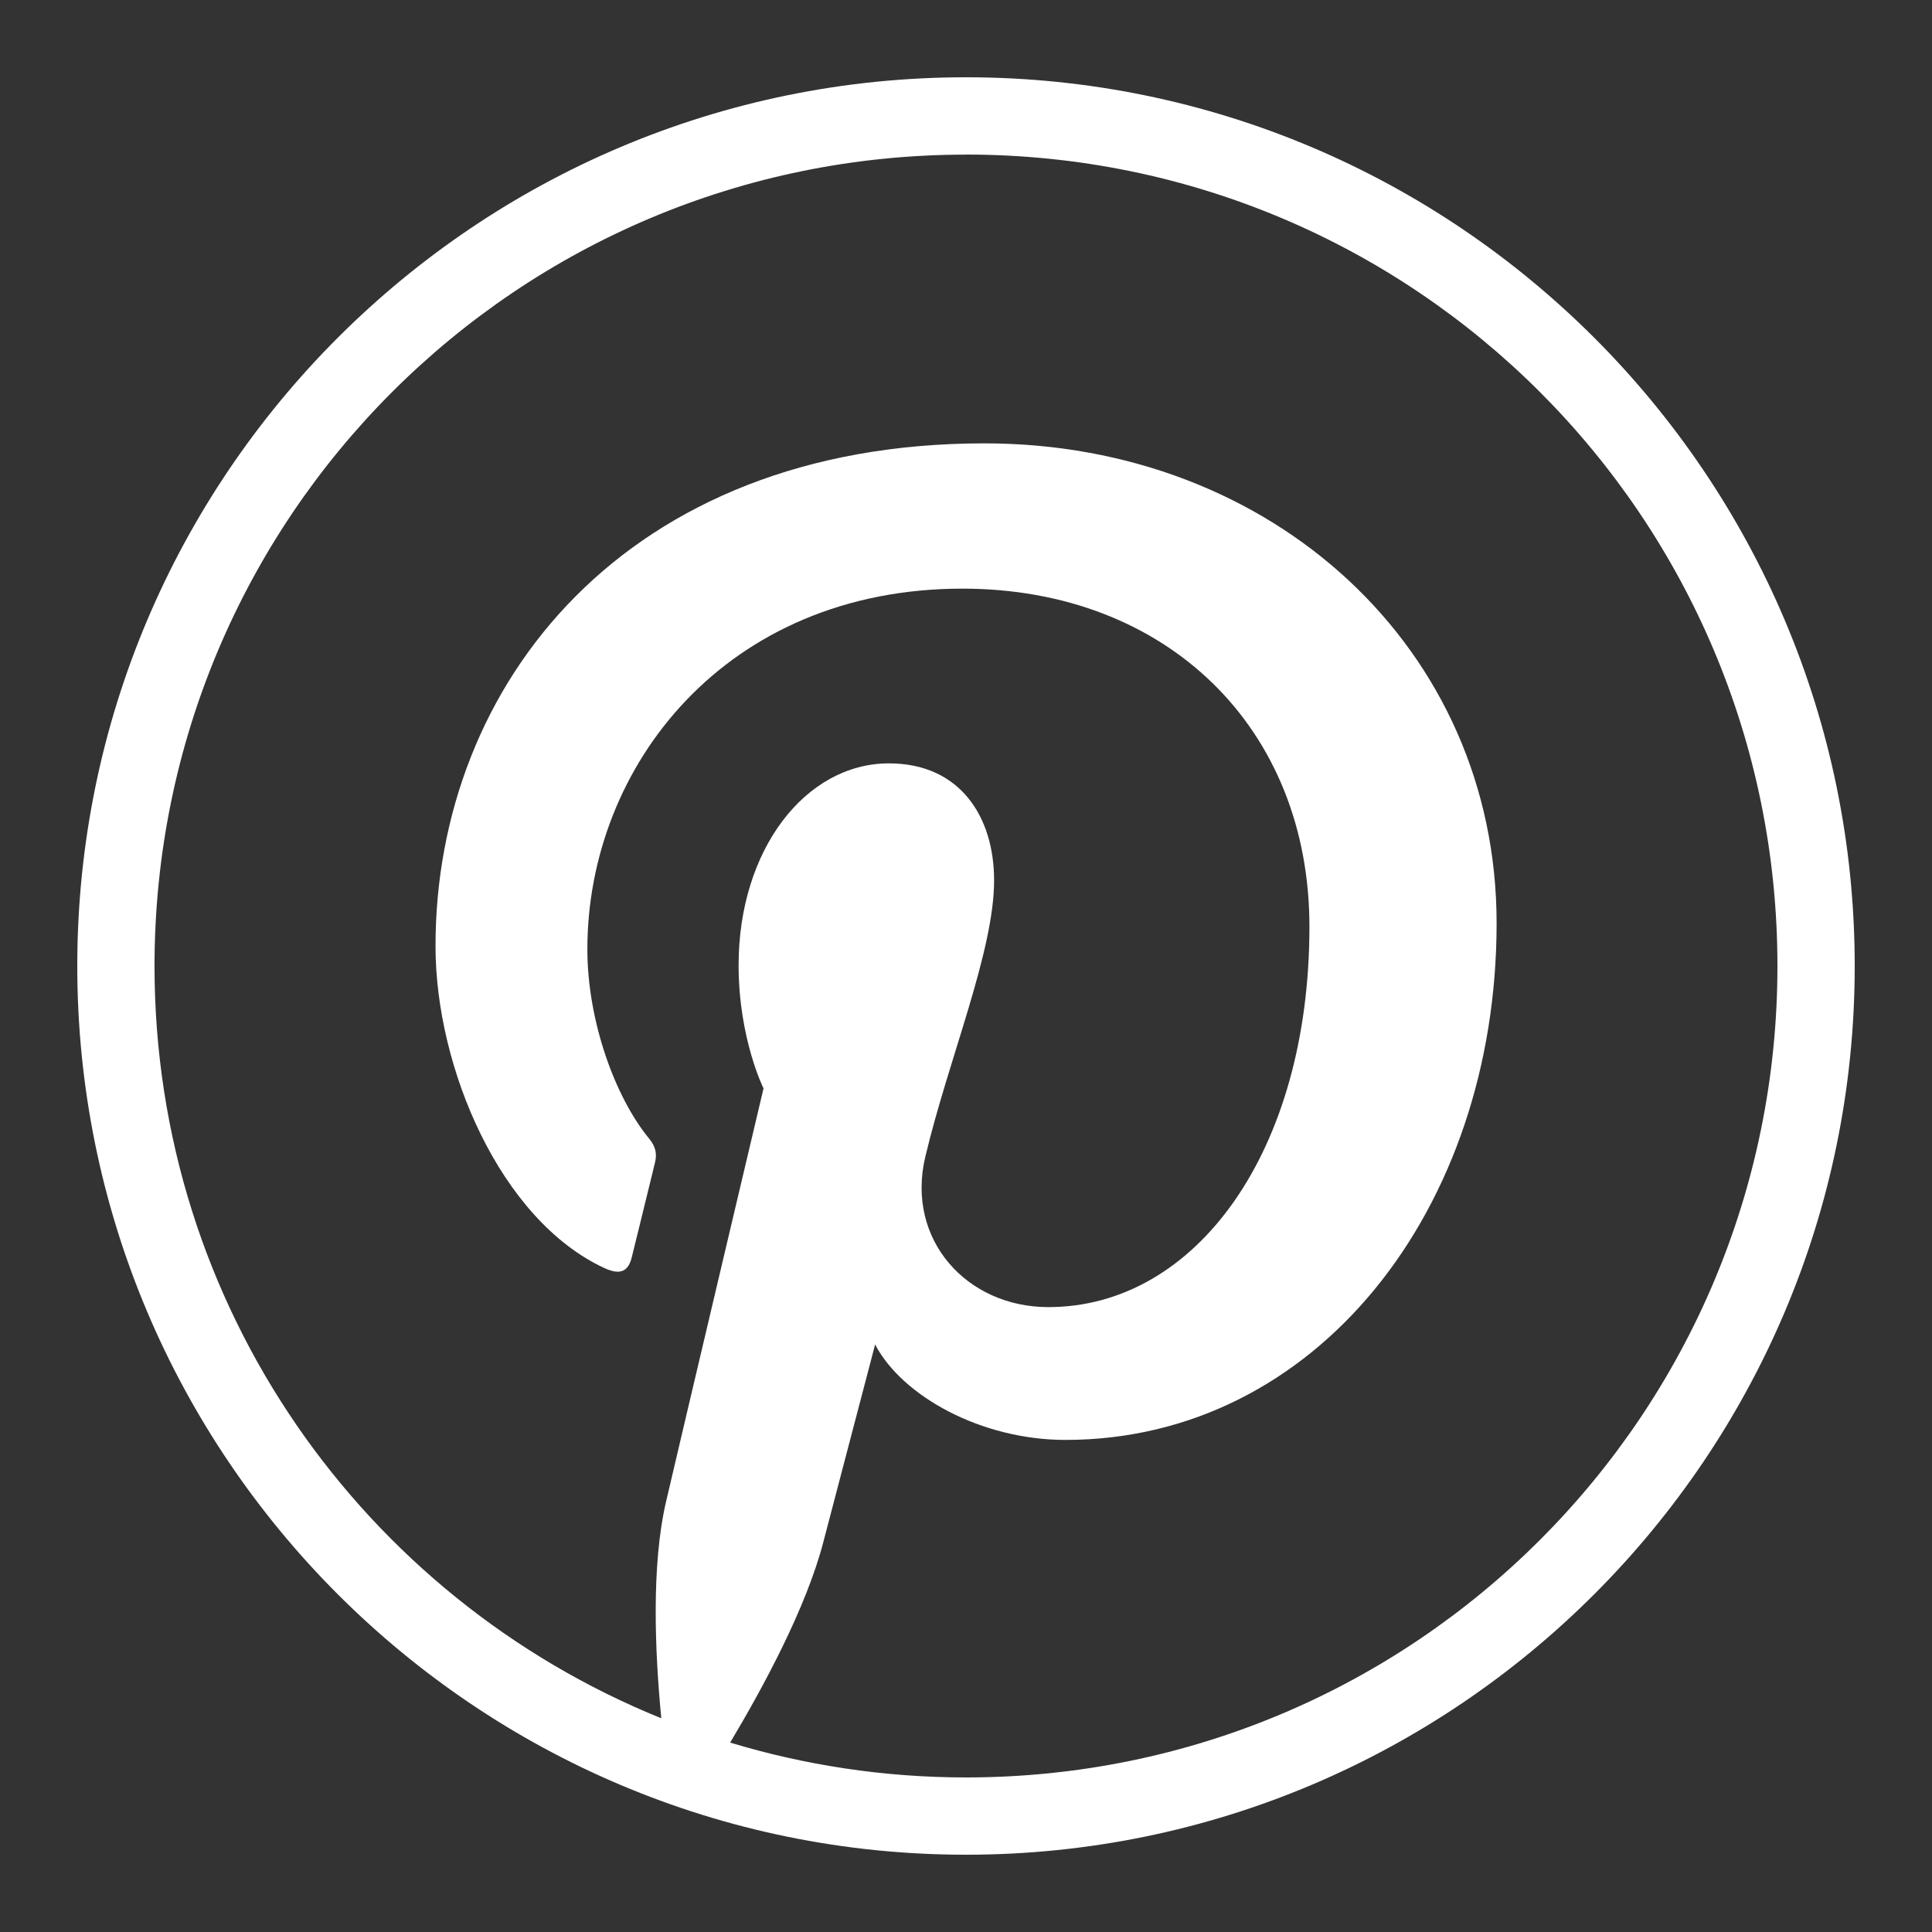 <svg xmlns="http://www.w3.org/2000/svg" xmlns:xlink="http://www.w3.org/1999/xlink" viewBox="0,0,256,256" width="150px" height="150px" fill-rule="nonzero"><rect x="0" y="0" width="256" height="256" fill="#333333" stroke="none"/><g fill="#ffffff" fill-rule="nonzero" stroke="none" stroke-width="1" stroke-linecap="butt" stroke-linejoin="miter" stroke-miterlimit="10" stroke-dasharray="" stroke-dashoffset="0" font-family="none" font-weight="none" font-size="none" text-anchor="none" style="mix-blend-mode: normal"><g transform="scale(5.12,5.12)"><path d="M25,2c-12.691,0 -23,10.309 -23,23c0,12.691 10.309,23 23,23c12.691,0 23,-10.309 23,-23c0,-12.691 -10.309,-23 -23,-23zM25,4c11.61,0 21,9.39 21,21c0,11.61 -9.39,21 -21,21c-2.124,0 -4.172,-0.318 -6.104,-0.902c0.86,-1.438 1.971,-3.494 2.412,-5.191c0.262,-1.006 1.34,-5.111 1.34,-5.111c0.7,1.337 2.747,2.469 4.926,2.469c6.484,0 11.158,-5.963 11.158,-13.373c0,-7.104 -5.797,-12.418 -13.256,-12.418c-9.28,0 -14.205,6.228 -14.205,13.01c0,3.154 1.677,7.08 4.363,8.33c0.407,0.189 0.625,0.107 0.719,-0.287c0.072,-0.299 0.435,-1.759 0.598,-2.438c0.052,-0.217 0.027,-0.404 -0.148,-0.617c-0.889,-1.078 -1.602,-3.059 -1.602,-4.906c0,-4.742 3.59,-9.332 9.707,-9.332c5.282,0 8.98,3.6 8.98,8.748c0,5.816 -2.937,9.846 -6.758,9.846c-2.11,0 -3.691,-1.746 -3.184,-3.887c0.608,-2.555 1.781,-5.313 1.781,-7.158c0,-1.651 -0.886,-3.027 -2.721,-3.027c-2.157,0 -3.891,2.231 -3.891,5.221c0,1.903 0.645,3.191 0.645,3.191c0,0 -2.131,9.011 -2.521,10.688c-0.391,1.676 -0.286,3.933 -0.125,5.613c-7.694,-3.114 -13.115,-10.647 -13.115,-19.467c0,-11.61 9.39,-21 21,-21z"></path></g></g></svg>